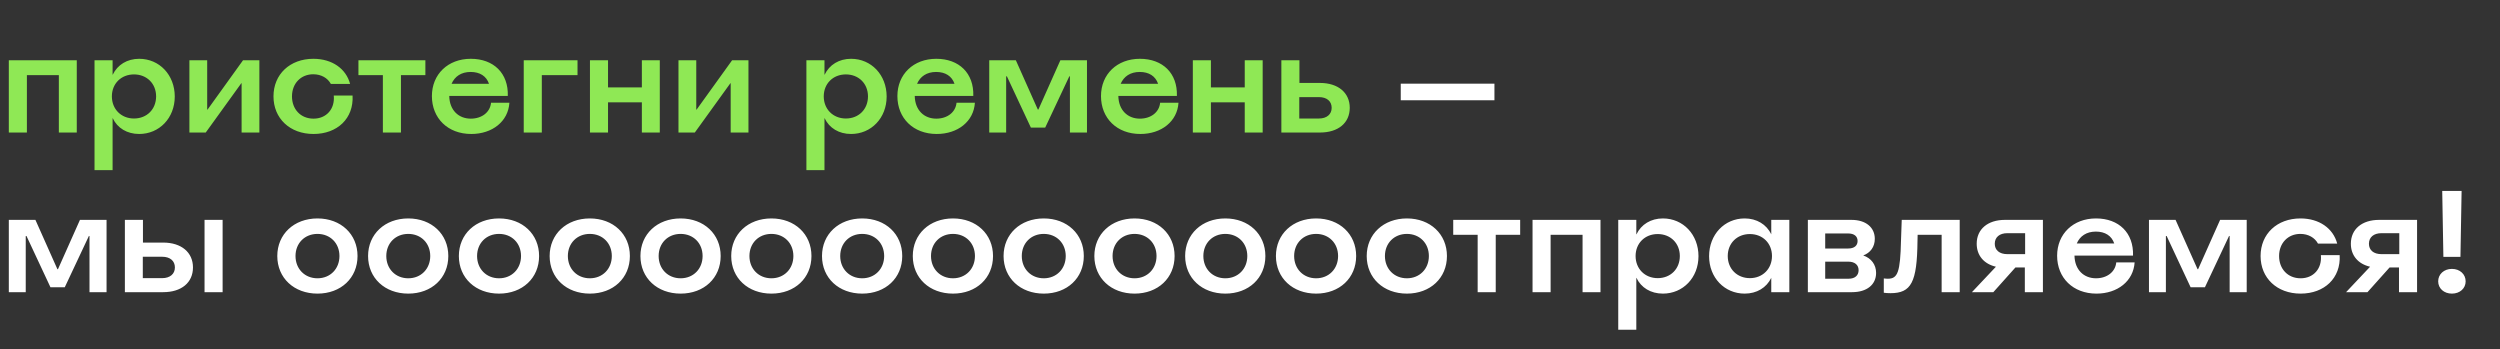 <svg xmlns="http://www.w3.org/2000/svg" fill="none" viewBox="0 0 830 116"><rect x="0" y="0" width="830" height="116" fill="#333333" stroke="none"/><path fill="#8FE855" d="M2.928 44V20h22.56v24h-5.952V24.944H8.928V44h-6Zm28.453 12.48V20h6v4.8h.048c1.584-3.312 4.8-5.28 8.784-5.28 6.72 0 11.808 5.376 11.808 12.528S52.885 44.48 46.213 44.48c-4.032 0-7.248-1.968-8.784-5.232h-.048V56.48h-6ZM37.141 32c0 4.224 3.072 7.344 7.344 7.344S51.83 36.272 51.83 32c0-4.224-3.072-7.296-7.344-7.296S37.141 27.776 37.141 32Zm25.74 12V20h5.904v16.368l.096.048L80.69 20h5.424v24H80.21V27.632h-.096L68.305 44h-5.424Zm41.209.48c-7.872 0-13.296-5.184-13.296-12.48 0-7.344 5.472-12.48 13.248-12.48 6.192 0 10.848 3.264 12.192 8.352h-6.384c-1.056-1.968-3.216-3.216-5.856-3.216-4.08 0-7.056 3.024-7.056 7.344 0 4.272 2.88 7.392 7.152 7.392s7.152-3.216 6.72-7.68h6.24c.432 7.632-5.088 12.768-12.96 12.768Zm23.025-.48V24.944h-8.112V20h22.224v4.944h-8.112V44h-6Zm29.33.48c-7.776 0-13.056-5.232-13.056-12.576 0-7.248 5.328-12.384 12.912-12.384 7.584 0 12.528 4.8 12.288 12.336h-19.44c.096 4.752 3.12 7.536 7.152 7.536 3.696 0 6.432-2.16 6.72-5.28h6.096c-.384 6.192-5.664 10.368-12.672 10.368Zm-6.528-16.656h12.432c-.864-2.544-3.024-3.936-6.096-3.936-3.12 0-5.28 1.488-6.336 3.936ZM173.881 44V20h17.856v4.944h-11.856V44h-6Zm21.985 0V20h6v9.024h11.232V20h5.952v24h-5.952V33.968h-11.232V44h-6Zm29.39 0V20h5.904v16.368l.096.048L243.064 20h5.424v24h-5.904V27.632h-.096L230.68 44h-5.424Zm42.469 12.48V20h6v4.8h.048c1.584-3.312 4.8-5.28 8.784-5.28 6.72 0 11.808 5.376 11.808 12.528s-5.136 12.432-11.808 12.432c-4.032 0-7.248-1.968-8.784-5.232h-.048V56.48h-6Zm5.76-24.48c0 4.224 3.072 7.344 7.344 7.344s7.344-3.072 7.344-7.344c0-4.224-3.072-7.296-7.344-7.296s-7.344 3.072-7.344 7.296Zm37.507 12.48c-7.776 0-13.056-5.232-13.056-12.576 0-7.248 5.328-12.384 12.912-12.384 7.584 0 12.528 4.8 12.288 12.336h-19.44c.096 4.752 3.12 7.536 7.152 7.536 3.696 0 6.432-2.16 6.72-5.28h6.096C323.28 40.304 318 44.48 310.992 44.48Zm-6.528-16.656h12.432c-.864-2.544-3.024-3.936-6.096-3.936-3.12 0-5.28 1.488-6.336 3.936ZM328.428 44V20h8.832l7.296 16.368h.192L352.044 20h8.832v24h-5.664V25.376l-.192-.048-8.016 17.04h-4.752l-7.968-17.04-.24.048V44h-5.616Zm50.157.48c-7.776 0-13.056-5.232-13.056-12.576 0-7.248 5.328-12.384 12.912-12.384 7.584 0 12.528 4.8 12.288 12.336h-19.44c.096 4.752 3.12 7.536 7.152 7.536 3.696 0 6.432-2.16 6.72-5.28h6.096c-.384 6.192-5.664 10.368-12.672 10.368Zm-6.528-16.656h12.432c-.864-2.544-3.024-3.936-6.096-3.936-3.12 0-5.28 1.488-6.336 3.936ZM396.022 44V20h6v9.024h11.232V20h5.952v24h-5.952V33.968h-11.232V44h-6Zm29.39 0V20h6v7.536h6.816c6.048 0 9.888 3.264 9.888 8.256 0 5.04-3.84 8.208-9.888 8.208h-12.816Zm5.952-4.656h6.528c2.592 0 4.224-1.392 4.224-3.552s-1.584-3.552-4.224-3.552h-6.528v7.104Z"/><path fill="#fff" d="M465.049 33.296v-5.52h31.105v5.52h-31.105ZM2.928 97V73h8.832l7.296 16.368h.192L26.544 73h8.832v24h-5.664V78.376l-.192-.048-8.016 17.04h-4.752l-7.968-17.04-.24.048V97H2.928Zm38.532 0V73h6v7.536h6.72c6.047 0 9.887 3.264 9.887 8.256 0 5.04-3.84 8.208-9.888 8.208H41.46Zm5.951-4.656h6.432c2.592 0 4.224-1.392 4.224-3.552s-1.584-3.552-4.224-3.552h-6.432v7.104ZM67.907 97V73h6v24h-6Zm37.497.48c-7.776 0-13.344-5.184-13.344-12.48 0-7.248 5.567-12.48 13.344-12.48 7.776 0 13.296 5.232 13.296 12.48 0 7.296-5.52 12.48-13.296 12.48ZM98.108 85c0 4.272 3.072 7.392 7.296 7.392S112.7 89.272 112.7 85s-3.072-7.344-7.296-7.344-7.296 3.072-7.296 7.344Zm37.436 12.48c-7.776 0-13.344-5.184-13.344-12.48 0-7.248 5.568-12.48 13.344-12.48S148.84 77.752 148.84 85c0 7.296-5.52 12.48-13.296 12.48ZM128.248 85c0 4.272 3.072 7.392 7.296 7.392s7.296-3.12 7.296-7.392-3.072-7.344-7.296-7.344-7.296 3.072-7.296 7.344Zm37.437 12.48c-7.776 0-13.344-5.184-13.344-12.48 0-7.248 5.568-12.48 13.344-12.48s13.296 5.232 13.296 12.48c0 7.296-5.52 12.48-13.296 12.48ZM158.389 85c0 4.272 3.072 7.392 7.296 7.392s7.296-3.12 7.296-7.392-3.072-7.344-7.296-7.344-7.296 3.072-7.296 7.344Zm37.436 12.48c-7.776 0-13.344-5.184-13.344-12.48 0-7.248 5.568-12.48 13.344-12.48s13.296 5.232 13.296 12.48c0 7.296-5.52 12.48-13.296 12.48ZM188.529 85c0 4.272 3.072 7.392 7.296 7.392s7.296-3.12 7.296-7.392-3.072-7.344-7.296-7.344-7.296 3.072-7.296 7.344Zm37.437 12.48c-7.776 0-13.344-5.184-13.344-12.48 0-7.248 5.568-12.48 13.344-12.48s13.296 5.232 13.296 12.48c0 7.296-5.52 12.48-13.296 12.48ZM218.67 85c0 4.272 3.072 7.392 7.296 7.392s7.296-3.12 7.296-7.392-3.072-7.344-7.296-7.344-7.296 3.072-7.296 7.344Zm37.437 12.48c-7.776 0-13.344-5.184-13.344-12.48 0-7.248 5.568-12.48 13.344-12.48s13.296 5.232 13.296 12.48c0 7.296-5.52 12.48-13.296 12.48ZM248.811 85c0 4.272 3.072 7.392 7.296 7.392s7.296-3.12 7.296-7.392-3.072-7.344-7.296-7.344-7.296 3.072-7.296 7.344Zm37.436 12.48c-7.776 0-13.344-5.184-13.344-12.48 0-7.248 5.568-12.48 13.344-12.48s13.296 5.232 13.296 12.48c0 7.296-5.52 12.48-13.296 12.48ZM278.951 85c0 4.272 3.072 7.392 7.296 7.392s7.296-3.12 7.296-7.392-3.072-7.344-7.296-7.344-7.296 3.072-7.296 7.344Zm37.437 12.48c-7.776 0-13.344-5.184-13.344-12.48 0-7.248 5.568-12.48 13.344-12.48s13.296 5.232 13.296 12.48c0 7.296-5.52 12.48-13.296 12.48ZM309.092 85c0 4.272 3.072 7.392 7.296 7.392s7.296-3.12 7.296-7.392-3.072-7.344-7.296-7.344-7.296 3.072-7.296 7.344Zm37.437 12.48c-7.776 0-13.344-5.184-13.344-12.48 0-7.248 5.568-12.48 13.344-12.48s13.296 5.232 13.296 12.48c0 7.296-5.52 12.48-13.296 12.48ZM339.233 85c0 4.272 3.072 7.392 7.296 7.392s7.296-3.12 7.296-7.392-3.072-7.344-7.296-7.344-7.296 3.072-7.296 7.344Zm37.436 12.48c-7.776 0-13.344-5.184-13.344-12.48 0-7.248 5.568-12.48 13.344-12.48s13.296 5.232 13.296 12.48c0 7.296-5.52 12.48-13.296 12.48ZM369.373 85c0 4.272 3.072 7.392 7.296 7.392s7.296-3.12 7.296-7.392-3.072-7.344-7.296-7.344-7.296 3.072-7.296 7.344Zm37.437 12.48c-7.776 0-13.344-5.184-13.344-12.48 0-7.248 5.568-12.48 13.344-12.48s13.296 5.232 13.296 12.48c0 7.296-5.52 12.48-13.296 12.48ZM399.514 85c0 4.272 3.072 7.392 7.296 7.392s7.296-3.12 7.296-7.392-3.072-7.344-7.296-7.344-7.296 3.072-7.296 7.344Zm37.436 12.48c-7.776 0-13.344-5.184-13.344-12.48 0-7.248 5.568-12.48 13.344-12.48s13.296 5.232 13.296 12.48c0 7.296-5.52 12.48-13.296 12.48ZM429.654 85c0 4.272 3.072 7.392 7.296 7.392s7.296-3.12 7.296-7.392-3.072-7.344-7.296-7.344-7.296 3.072-7.296 7.344Zm37.437 12.48c-7.776 0-13.344-5.184-13.344-12.48 0-7.248 5.568-12.48 13.344-12.48s13.296 5.232 13.296 12.48c0 7.296-5.52 12.48-13.296 12.48ZM459.795 85c0 4.272 3.072 7.392 7.296 7.392s7.296-3.12 7.296-7.392-3.072-7.344-7.296-7.344-7.296 3.072-7.296 7.344Zm30.788 12V77.944h-8.112V73h22.224v4.944h-8.112V97h-6Zm18.22 0V73h22.56v24h-5.952V77.944h-10.608V97h-6Zm28.453 12.48V73h6v4.8h.048c1.584-3.312 4.8-5.28 8.784-5.28 6.72 0 11.808 5.376 11.808 12.528S558.76 97.48 552.088 97.48c-4.032 0-7.248-1.968-8.784-5.232h-.048v17.232h-6Zm5.76-24.48c0 4.224 3.072 7.344 7.344 7.344s7.344-3.072 7.344-7.344c0-4.224-3.072-7.296-7.344-7.296s-7.344 3.072-7.344 7.296Zm36.211 12.48c-6.672 0-11.808-5.28-11.808-12.432s5.088-12.528 11.808-12.528c3.984 0 7.248 1.968 8.832 5.28V73h6v24h-6v-4.752c-1.584 3.264-4.8 5.232-8.832 5.232ZM573.611 85c0 4.272 3.12 7.344 7.344 7.344 4.272 0 7.344-3.12 7.344-7.344s-3.072-7.296-7.344-7.296-7.344 3.072-7.344 7.296Zm26.598 12V73h14.496c4.752 0 7.728 2.496 7.728 6.288 0 2.688-1.488 4.656-3.84 5.52 2.64.912 4.272 3.024 4.272 5.808 0 3.888-3.072 6.384-7.968 6.384h-14.688Zm5.76-4.464h7.776c2.112 0 3.312-1.104 3.312-2.832 0-1.728-1.248-2.832-3.408-2.832h-7.68v5.664Zm0-10.032h7.632c2.016 0 3.12-.96 3.12-2.496s-1.104-2.496-3.12-2.496h-7.632v4.992Zm21.662 14.832c-.816 0-1.632-.048-2.208-.144V92.44c.48.048.864.096 1.344.096 3.264 0 4.128-2.112 4.368-12.72l.24-6.816h19.248v24h-6V77.944h-7.968l-.048 2.112c-.144 13.68-2.064 17.28-8.976 17.28Zm27.05-.336 7.968-8.448c-3.984-.912-6.384-3.744-6.384-7.632 0-4.848 3.696-7.92 9.36-7.92h12.624v24h-6v-8.208h-3.12L661.785 97h-7.104Zm7.584-16.08c0 2.112 1.536 3.456 4.176 3.456h5.904v-6.96h-5.904c-2.592 0-4.176 1.344-4.176 3.504Zm33.758 16.56c-7.776 0-13.056-5.232-13.056-12.576 0-7.248 5.328-12.384 12.912-12.384 7.584 0 12.528 4.8 12.288 12.336h-19.44c.096 4.752 3.12 7.536 7.152 7.536 3.696 0 6.432-2.16 6.72-5.28h6.096c-.384 6.192-5.664 10.368-12.672 10.368Zm-6.528-16.656h12.432c-.864-2.544-3.024-3.936-6.096-3.936-3.12 0-5.28 1.488-6.336 3.936ZM713.459 97V73h8.832l7.296 16.368h.192L737.075 73h8.832v24h-5.664V78.376l-.192-.048-8.016 17.04h-4.752l-7.968-17.04-.24.048V97h-5.616Zm50.35.48c-7.872 0-13.296-5.184-13.296-12.48 0-7.344 5.472-12.48 13.248-12.48 6.192 0 10.848 3.264 12.192 8.352h-6.384c-1.056-1.968-3.216-3.216-5.856-3.216-4.08 0-7.056 3.024-7.056 7.344 0 4.272 2.88 7.392 7.152 7.392s7.152-3.216 6.72-7.68h6.24c.432 7.632-5.088 12.768-12.96 12.768ZM778.9 97l7.968-8.448c-3.984-.912-6.384-3.744-6.384-7.632 0-4.848 3.696-7.92 9.36-7.92h12.624v24h-6v-8.208h-3.12L786.004 97H778.9Zm7.584-16.08c0 2.112 1.536 3.456 4.176 3.456h5.904v-6.96h-5.904c-2.592 0-4.176 1.344-4.176 3.504Zm24.718 4.368-.384-21.888h6.432l-.384 21.888h-5.664Zm-1.728 8.112c0-2.352 1.92-4.128 4.56-4.128 2.64 0 4.56 1.776 4.56 4.128 0 2.352-1.92 4.08-4.56 4.08-2.64 0-4.56-1.728-4.56-4.08Z"/></svg>